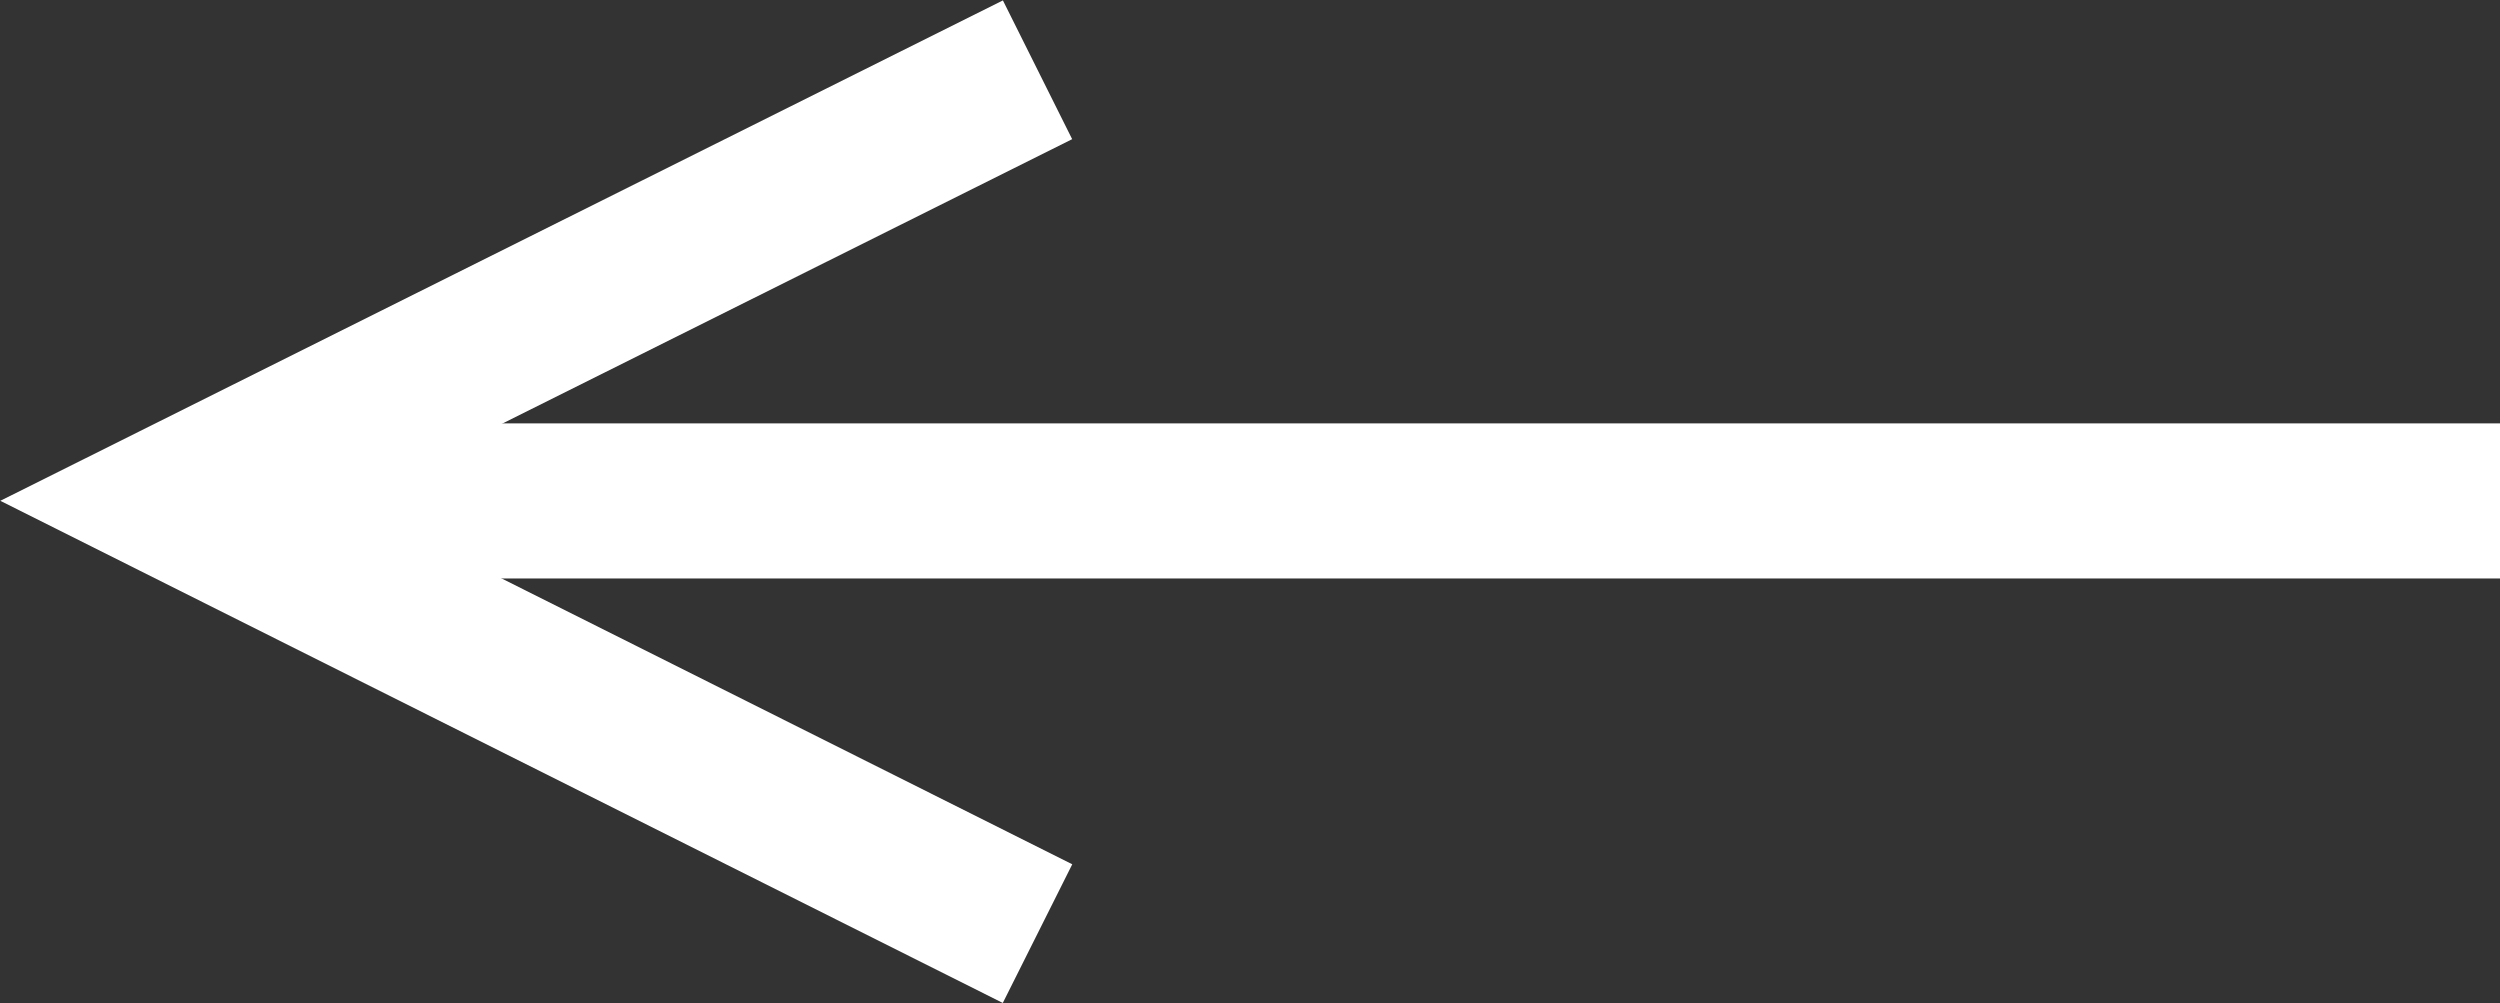 <?xml version="1.0" encoding="UTF-8"?>
<svg id="_レイヤー_2" data-name="レイヤー 2" xmlns="http://www.w3.org/2000/svg" viewBox="0 0 16.12 6.47">
  <rect x="0" y="0" width="16.12" height="6.47" fill="#333333" stroke="none"/>
  <defs>
    <style>
      .cls-1 {
        fill: none;
        stroke: #fff;
        stroke-miterlimit: 10;
      }
    </style>
  </defs>
  <g id="_レイヤー_1-2" data-name="レイヤー 1">
    <g>
      <polyline class="cls-1" points="6.69 .45 1.12 3.23 6.69 6.02"/>
      <line class="cls-1" x1="1.12" y1="3.23" x2="16.12" y2="3.23"/>
    </g>
  </g>
</svg>